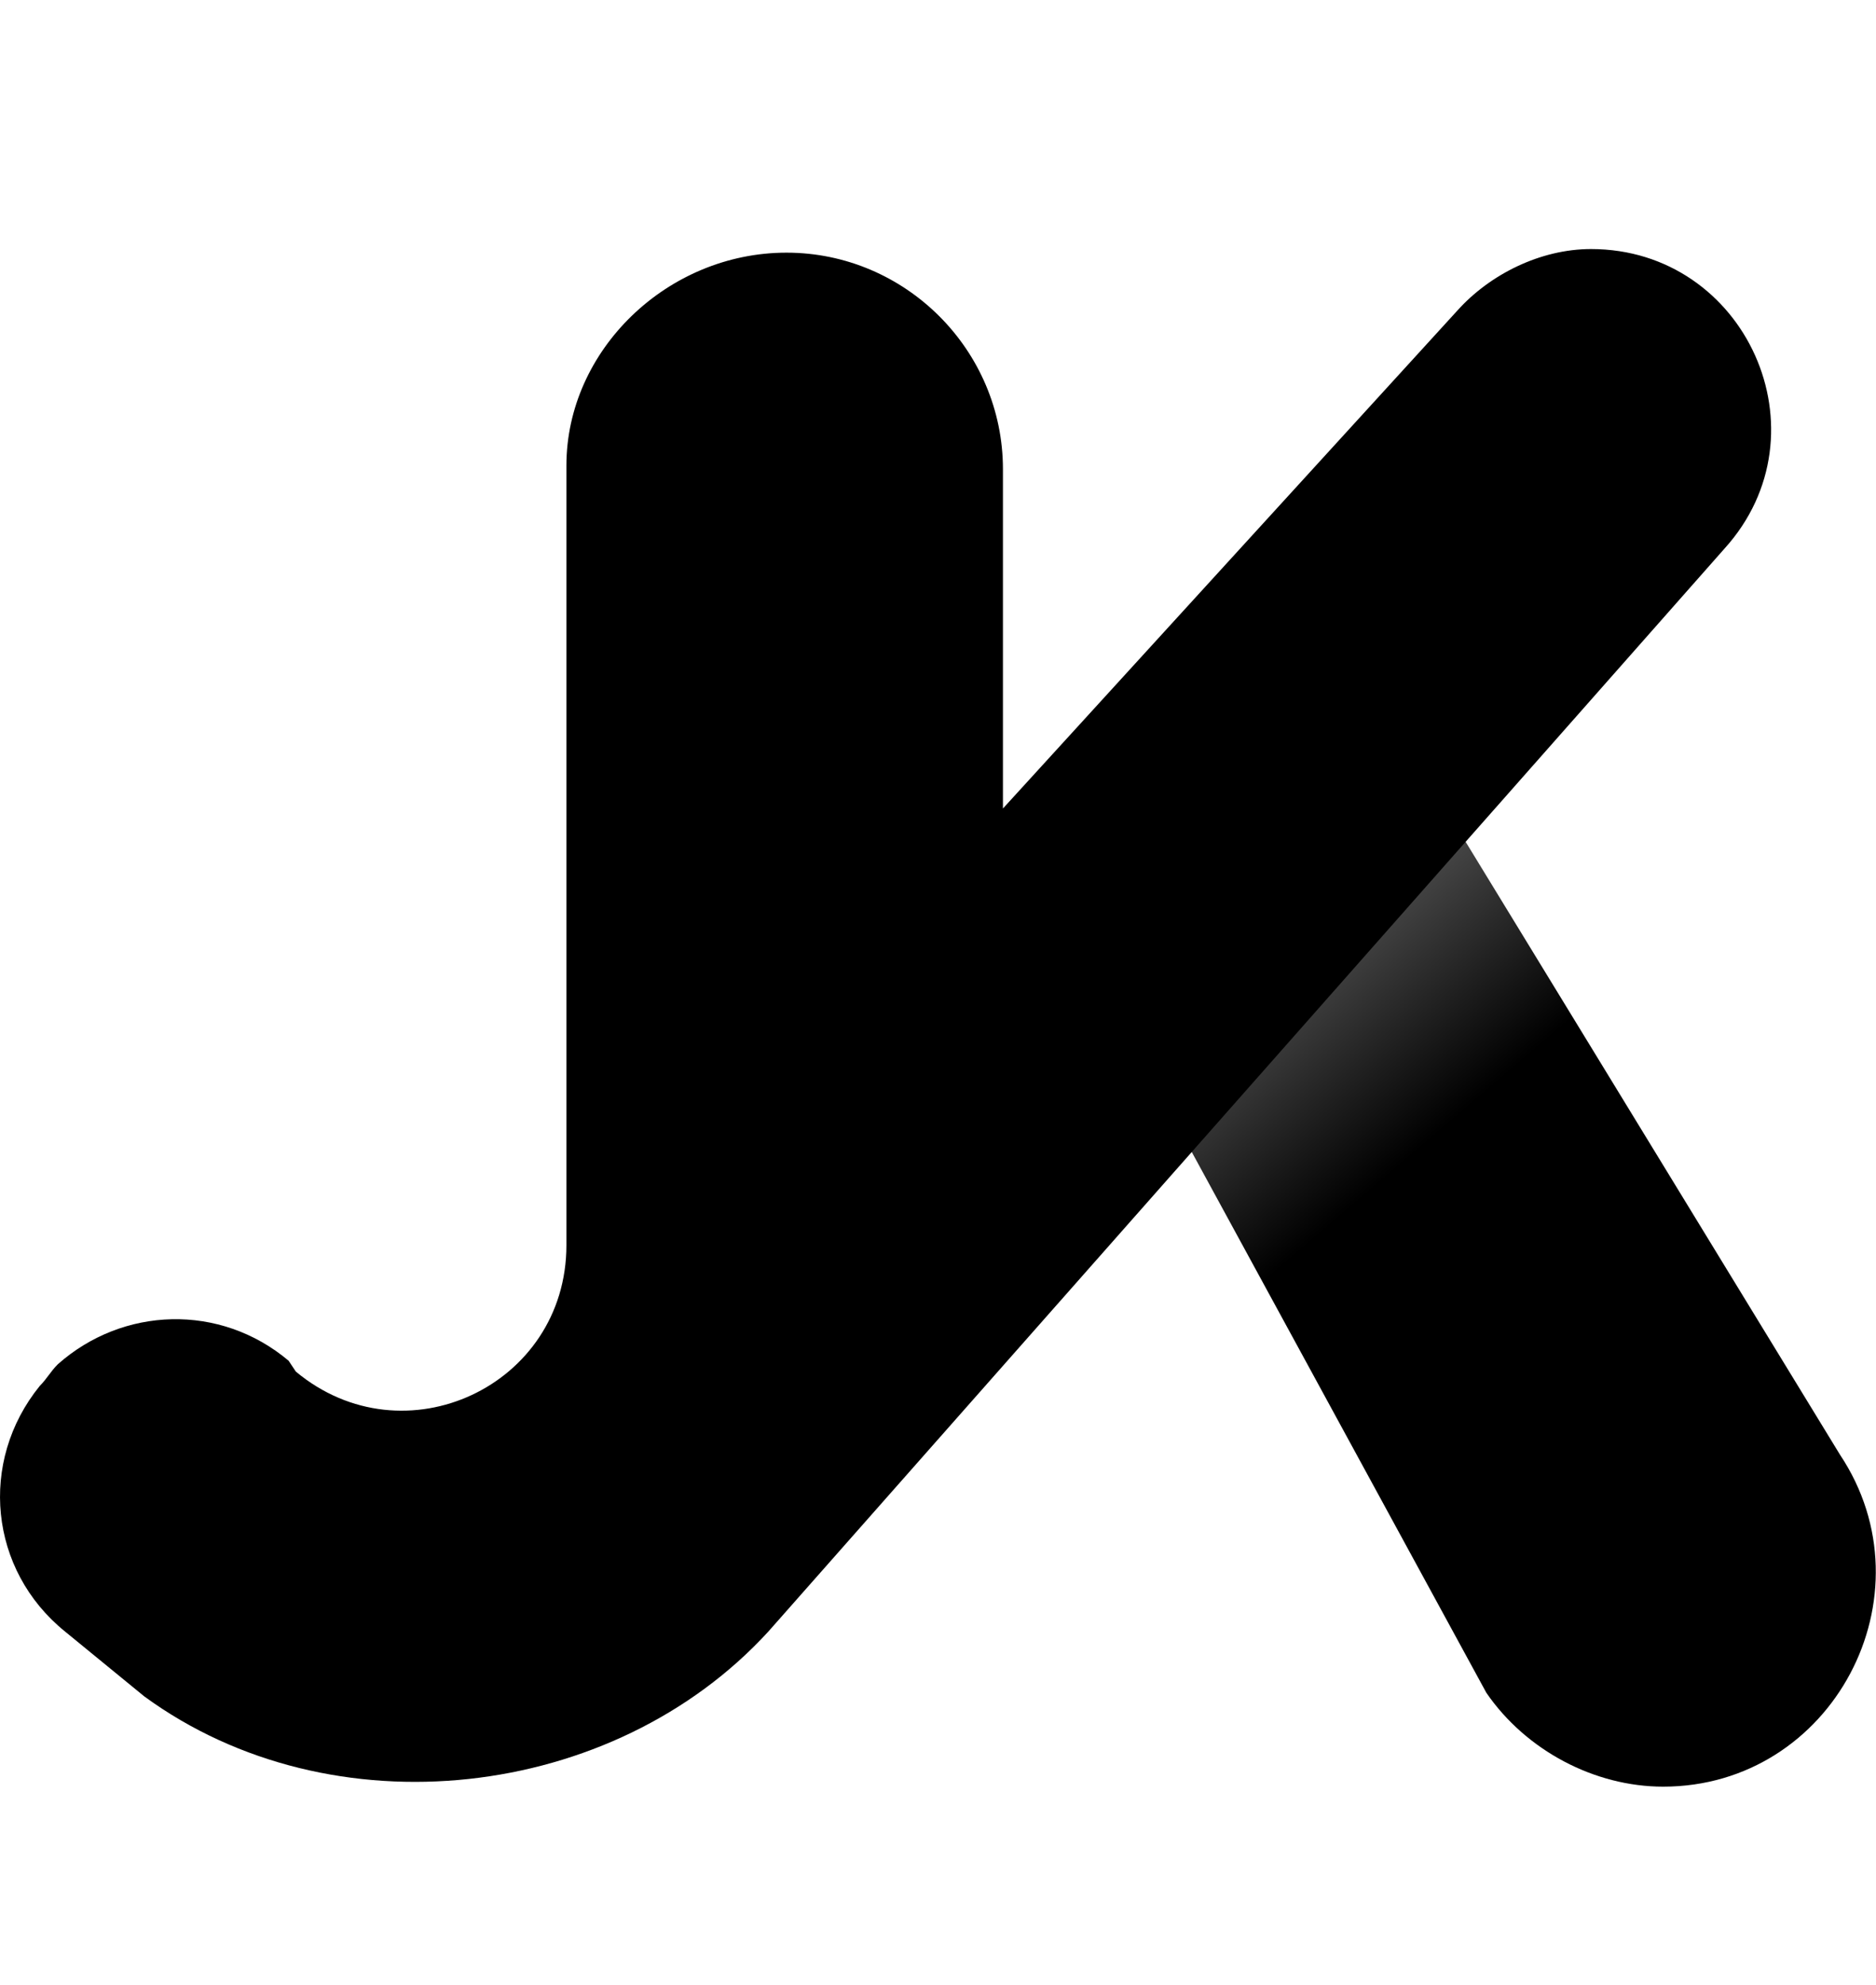 <?xml version="1.0" encoding="utf-8"?>
<!-- Generator: Adobe Illustrator 20.0.0, SVG Export Plug-In . SVG Version: 6.00 Build 0)  -->
<svg version="1.1" id="Layer_1" xmlns="http://www.w3.org/2000/svg" xmlns:xlink="http://www.w3.org/1999/xlink" x="0px" y="0px"
	 viewBox="0 0 52 55" style="enable-background:new 0 0 52 55;" xml:space="preserve">
<style type="text/css">
	.st0{display:none;}
	.st1{display:inline;}
	.st2{fill:url(#SVGID_1_);}
</style>
<g class="st0">
	<g class="st1">
		<path d="M43,39.6l8.7,15.2h-8.1L31.3,33.5l6.3,0.1c1.9,0,3.6-0.7,4.9-2.1c1.4-1.4,2.1-3.1,2.1-5c0-1.9-0.7-3.6-2.1-4.9
			c-1.4-1.4-3-2.1-4.9-2.1H23.1l-0.5-0.8l-3.7-6.3h18.6c3.9,0,7.2,1.4,10,4.1c2.8,2.8,4.1,6.1,4.1,10c0,3-0.8,5.6-2.5,8
			C47.6,36.9,45.5,38.6,43,39.6z"/>
	</g>
	<g class="st1">
		<path d="M9,15.4L0.3,0.2h8.1l12.3,21.3l-6.3-0.1c-1.9,0-3.6,0.7-4.9,2.1c-1.4,1.4-2.1,3.1-2.1,5c0,1.9,0.7,3.6,2.1,4.9
			c1.4,1.4,3,2.1,4.9,2.1h14.5l0.5,0.8l3.7,6.3H14.4c-3.9,0-7.2-1.4-10-4.1c-2.8-2.8-4.1-6.1-4.1-10c0-3,0.8-5.6,2.5-8
			C4.4,18.1,6.5,16.4,9,15.4z"/>
	</g>
</g>
<g>
	<title>Untitled-4(no_bg)</title>
	
		<linearGradient id="SVGID_1_" gradientUnits="userSpaceOnUse" x1="31.527" y1="32.308" x2="39.235" y2="23.297" gradientTransform="matrix(1 0 0 -1 0 56)">
		<stop  offset="0" style="stop-color:#000000;stop-opacity:0.47"/>
		<stop  offset="0.95" style="stop-color:#000000"/>
	</linearGradient>
	<path class="st2" d="M46.1,49.5L46.1,49.5c-1.9,0-3.8-1-4.9-2.6L29.7,25.8c-1-2-0.8-4.4,0.7-6.1l0,0c2-2.2,5.3-2.3,7.5-0.4
		c0.4,0.3,0.7,0.7,1,1.2L51,40.3C53.6,44.2,50.8,49.5,46.1,49.5z"/>
	<path d="M21.8,7L21.8,7c3.3,0,6,2.7,6,6v9.4L40.4,8.6c0.9-1,2.3-1.7,3.7-1.7l0,0c4.3,0,6.6,5.1,3.7,8.3l-26.5,30
		C17,49.9,9.2,50.8,4,47l-2.2-1.8c-2.1-1.7-2.4-4.7-0.7-6.8c0.2-0.2,0.3-0.4,0.5-0.6l0,0c1.8-1.6,4.5-1.7,6.4-0.1L8.2,38
		c3,2.5,7.5,0.4,7.5-3.5V12.9C15.7,9.7,18.5,7,21.8,7L21.8,7z"/>
</g>
</svg>
